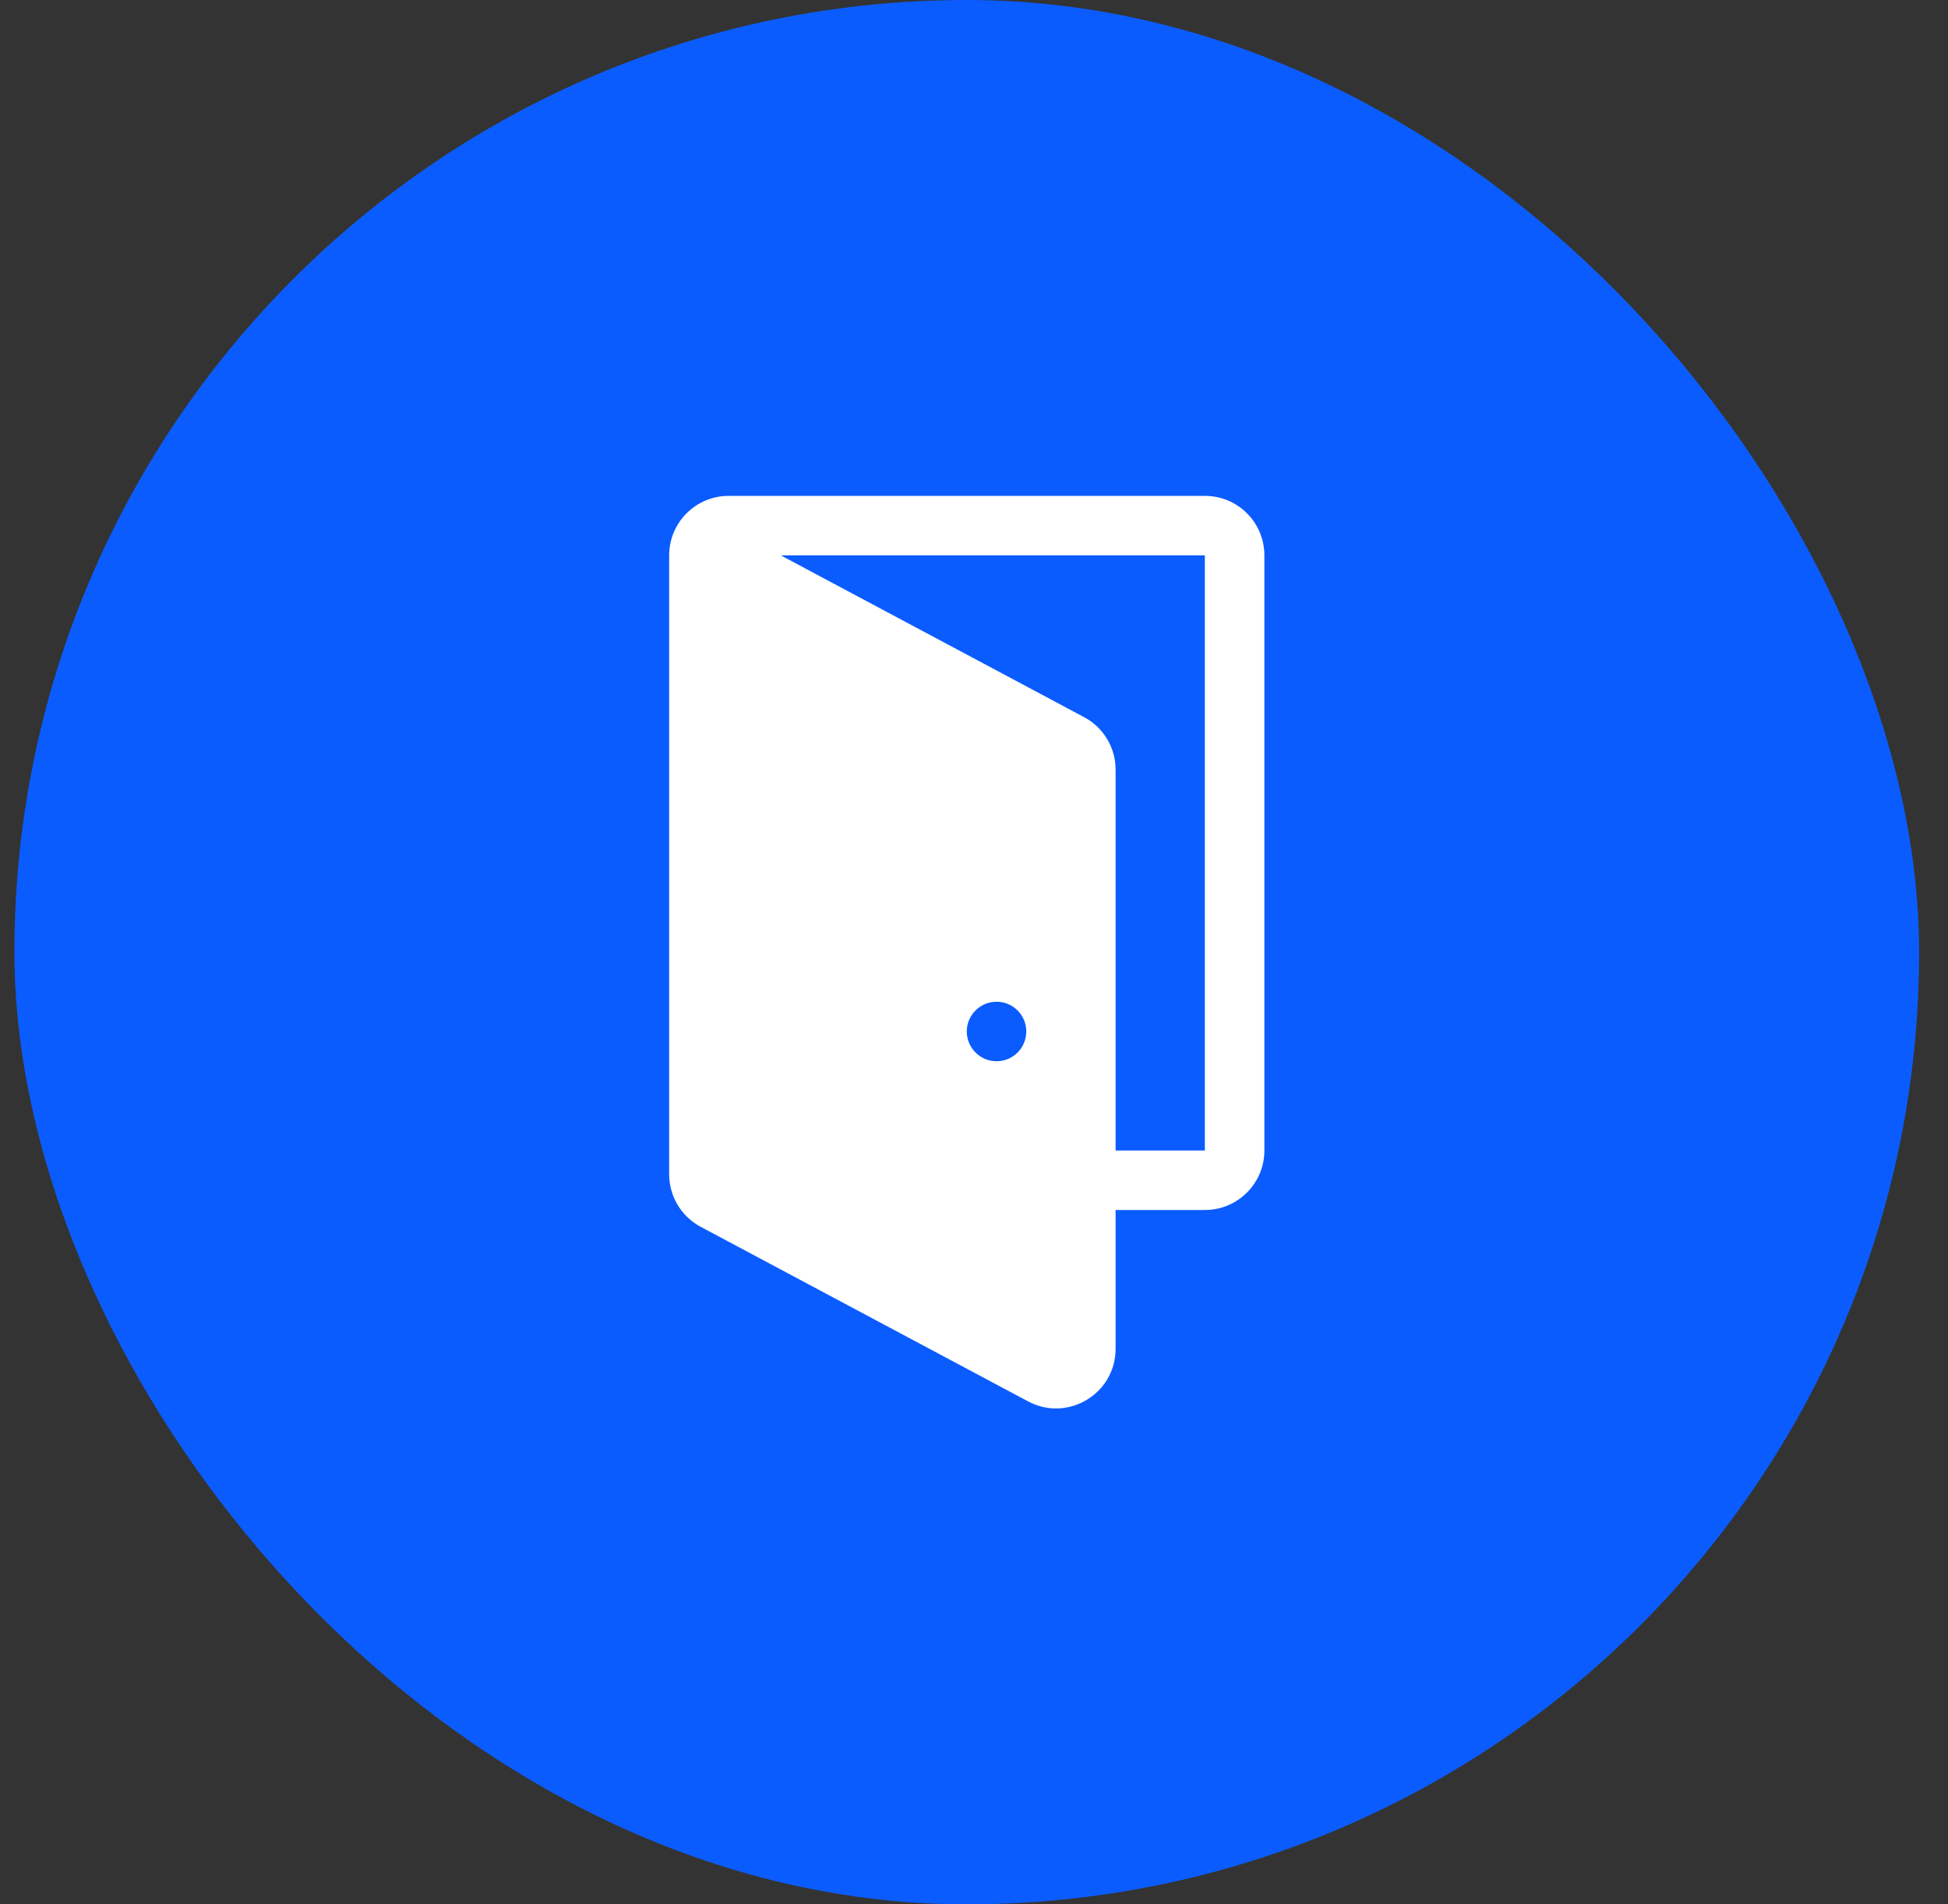<svg width="45" height="44" viewBox="0 0 45 44" fill="none" xmlns="http://www.w3.org/2000/svg">
<rect x="0" y="0" width="45" height="44" fill="#333333" stroke="none"/>
<rect x="0.333" width="44" height="44" rx="22" fill="#0B5CFF"/>
<path d="M16.833 11.457C16.074 11.457 15.458 12.073 15.458 12.832V27.132C15.458 27.64 15.738 28.107 16.186 28.345L23.749 32.379C24.665 32.867 25.771 32.203 25.771 31.165V27.957H27.833C28.593 27.957 29.208 27.341 29.208 26.582V12.832C29.208 12.073 28.593 11.457 27.833 11.457H16.833ZM23.021 24.52C22.642 24.52 22.333 24.212 22.333 23.832C22.333 23.453 22.642 23.145 23.021 23.145C23.401 23.145 23.708 23.453 23.708 23.832C23.708 24.212 23.401 24.52 23.021 24.52ZM27.833 26.582H25.771V17.782C25.771 17.275 25.491 16.807 25.043 16.57L18.037 12.832H27.833V26.582Z" fill="white"/>
</svg>
